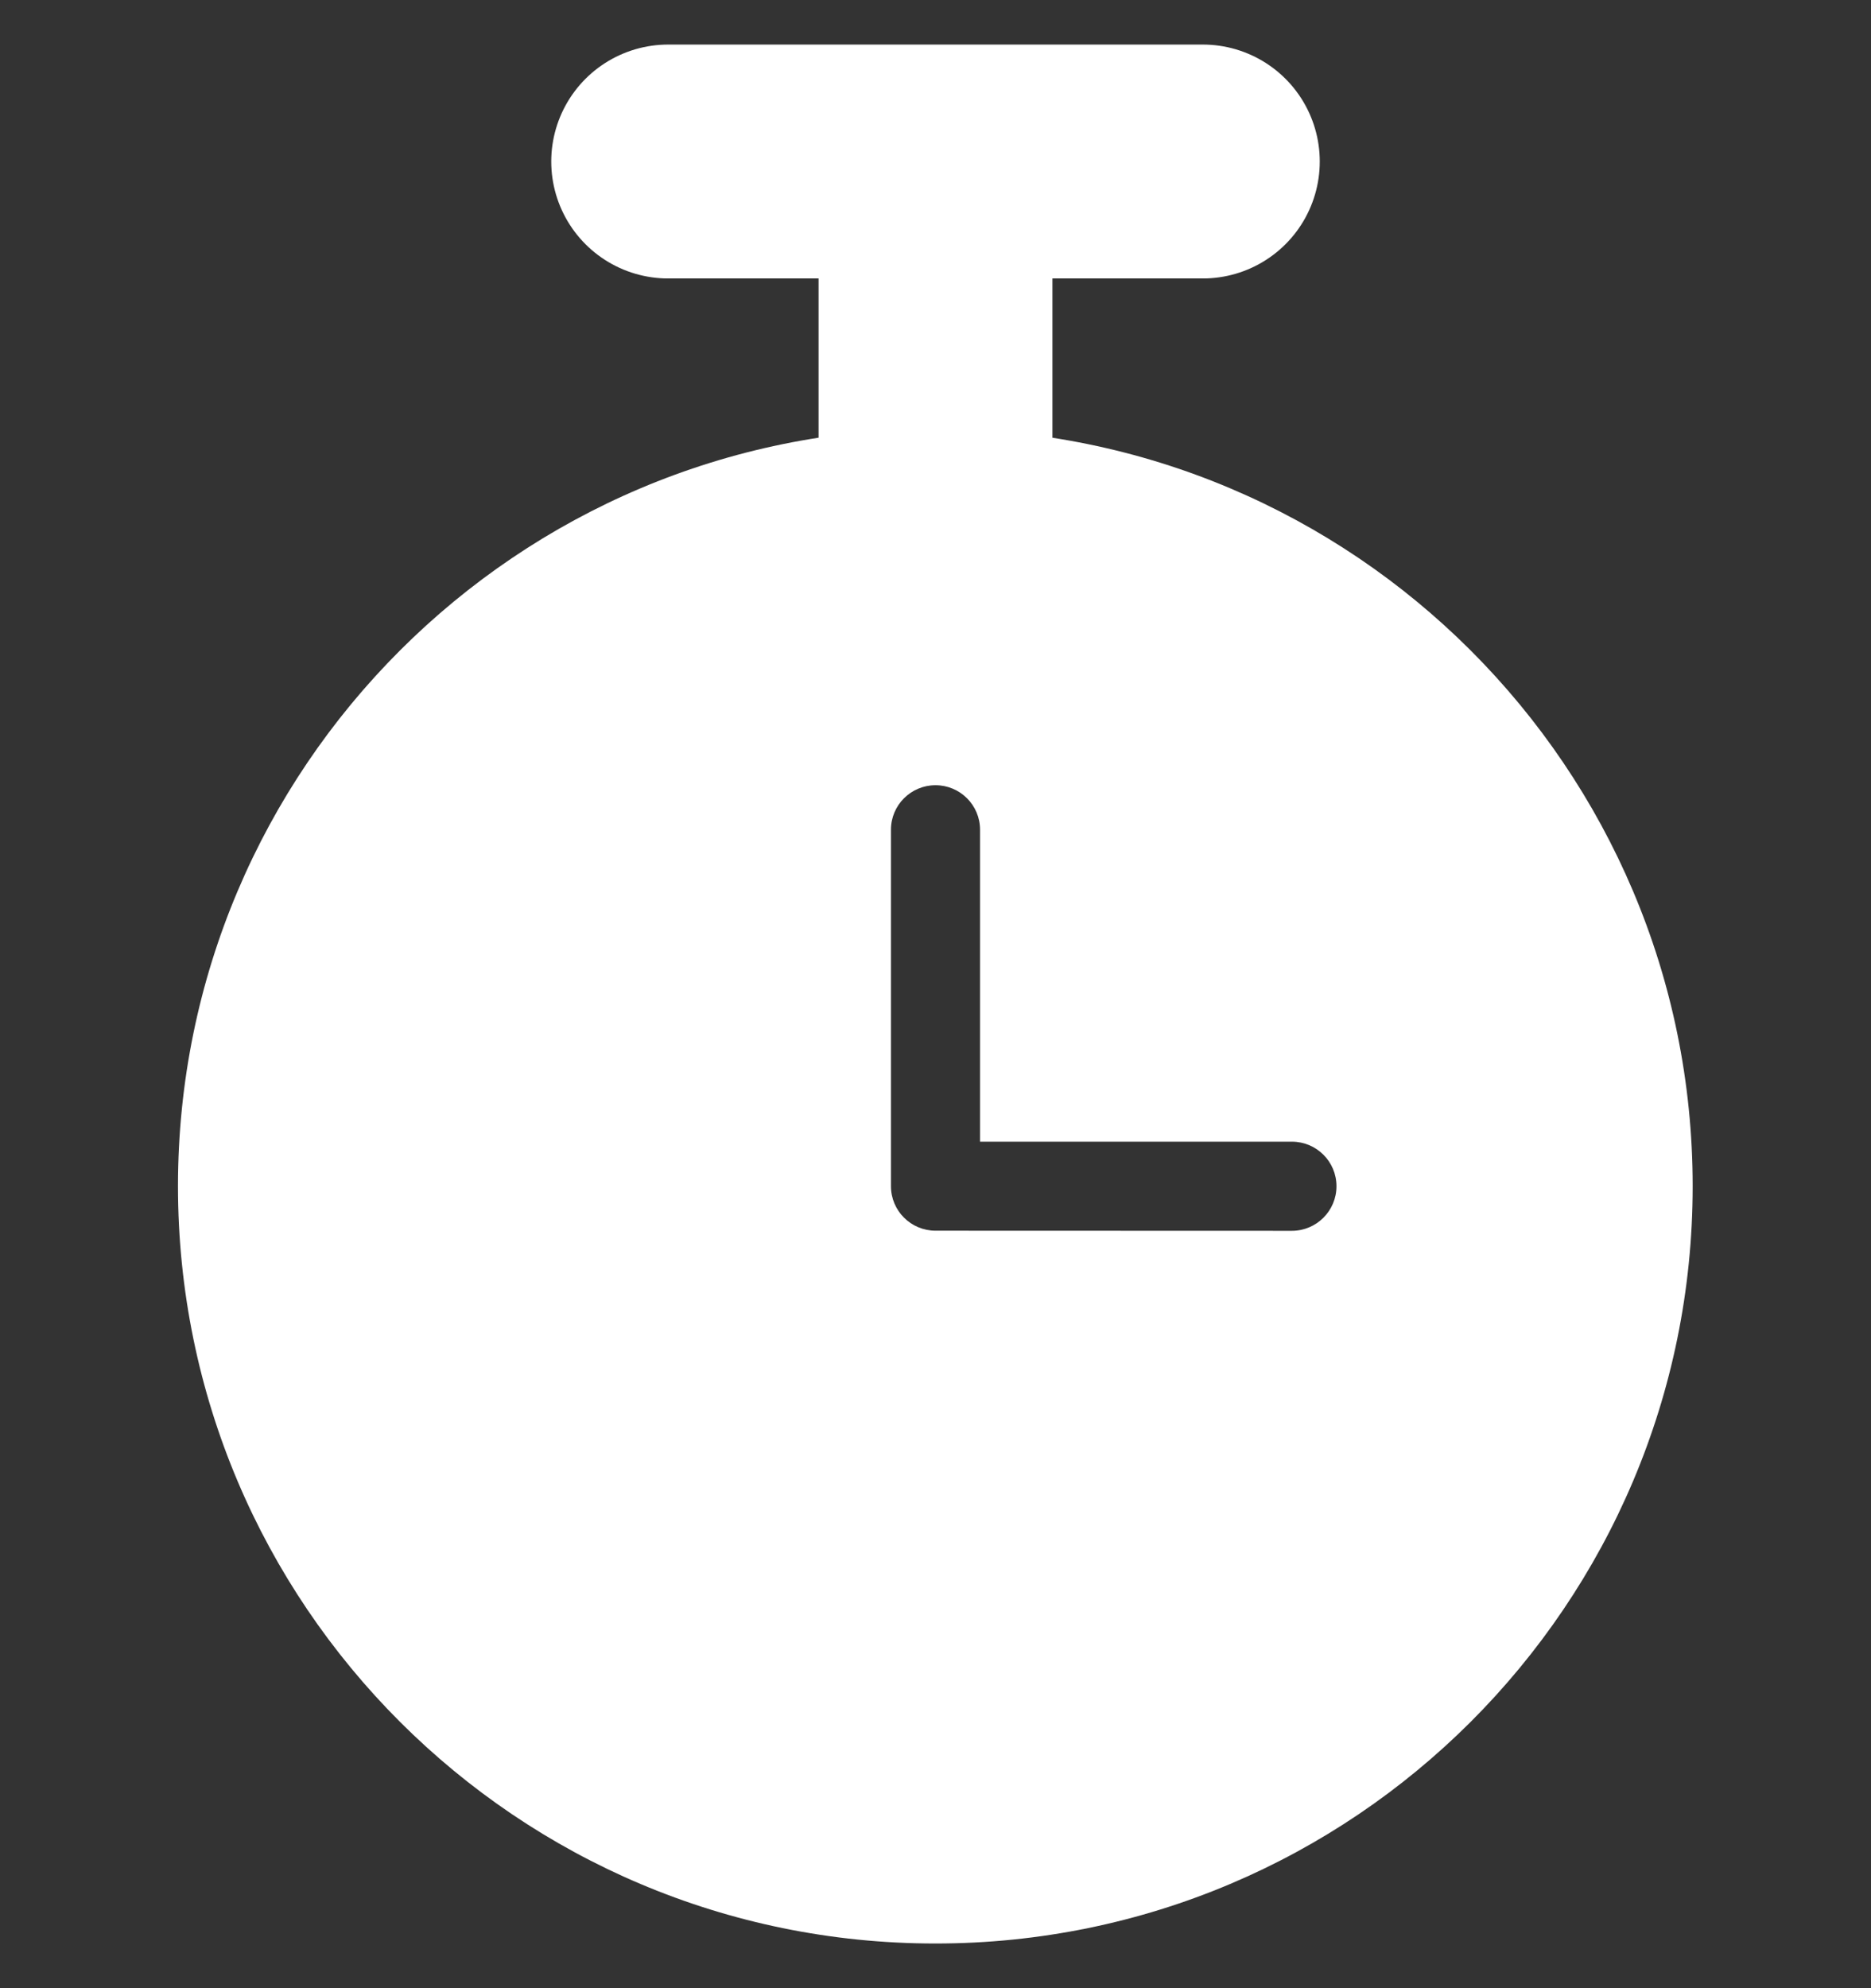 <svg width="16" height="17" viewBox="0 0 16 17" fill="none" xmlns="http://www.w3.org/2000/svg">
<rect x="0" y="0" width="16" height="17" fill="#333333" stroke="none"/>
<path d="M5.714 1.381H10.286" stroke="white" stroke-width="2" stroke-linecap="round" stroke-linejoin="round"/>
<path fill-rule="evenodd" clip-rule="evenodd" d="M14.475 10.142C14.475 13.719 11.575 16.618 7.999 16.618C4.422 16.618 1.522 13.719 1.522 10.142C1.522 6.566 4.422 3.666 7.999 3.666C11.575 3.666 14.475 6.566 14.475 10.142ZM8.381 7.095C8.381 6.884 8.21 6.714 8 6.714C7.79 6.714 7.619 6.884 7.619 7.095V10.142C7.619 10.353 7.79 10.523 8 10.523L11.048 10.524C11.258 10.524 11.429 10.353 11.429 10.143C11.429 9.932 11.258 9.762 11.048 9.762H8.381V7.095Z" fill="white"/>
<path d="M8 1.571V3.857" stroke="white" stroke-width="2" stroke-linecap="round" stroke-linejoin="round"/>
</svg>
